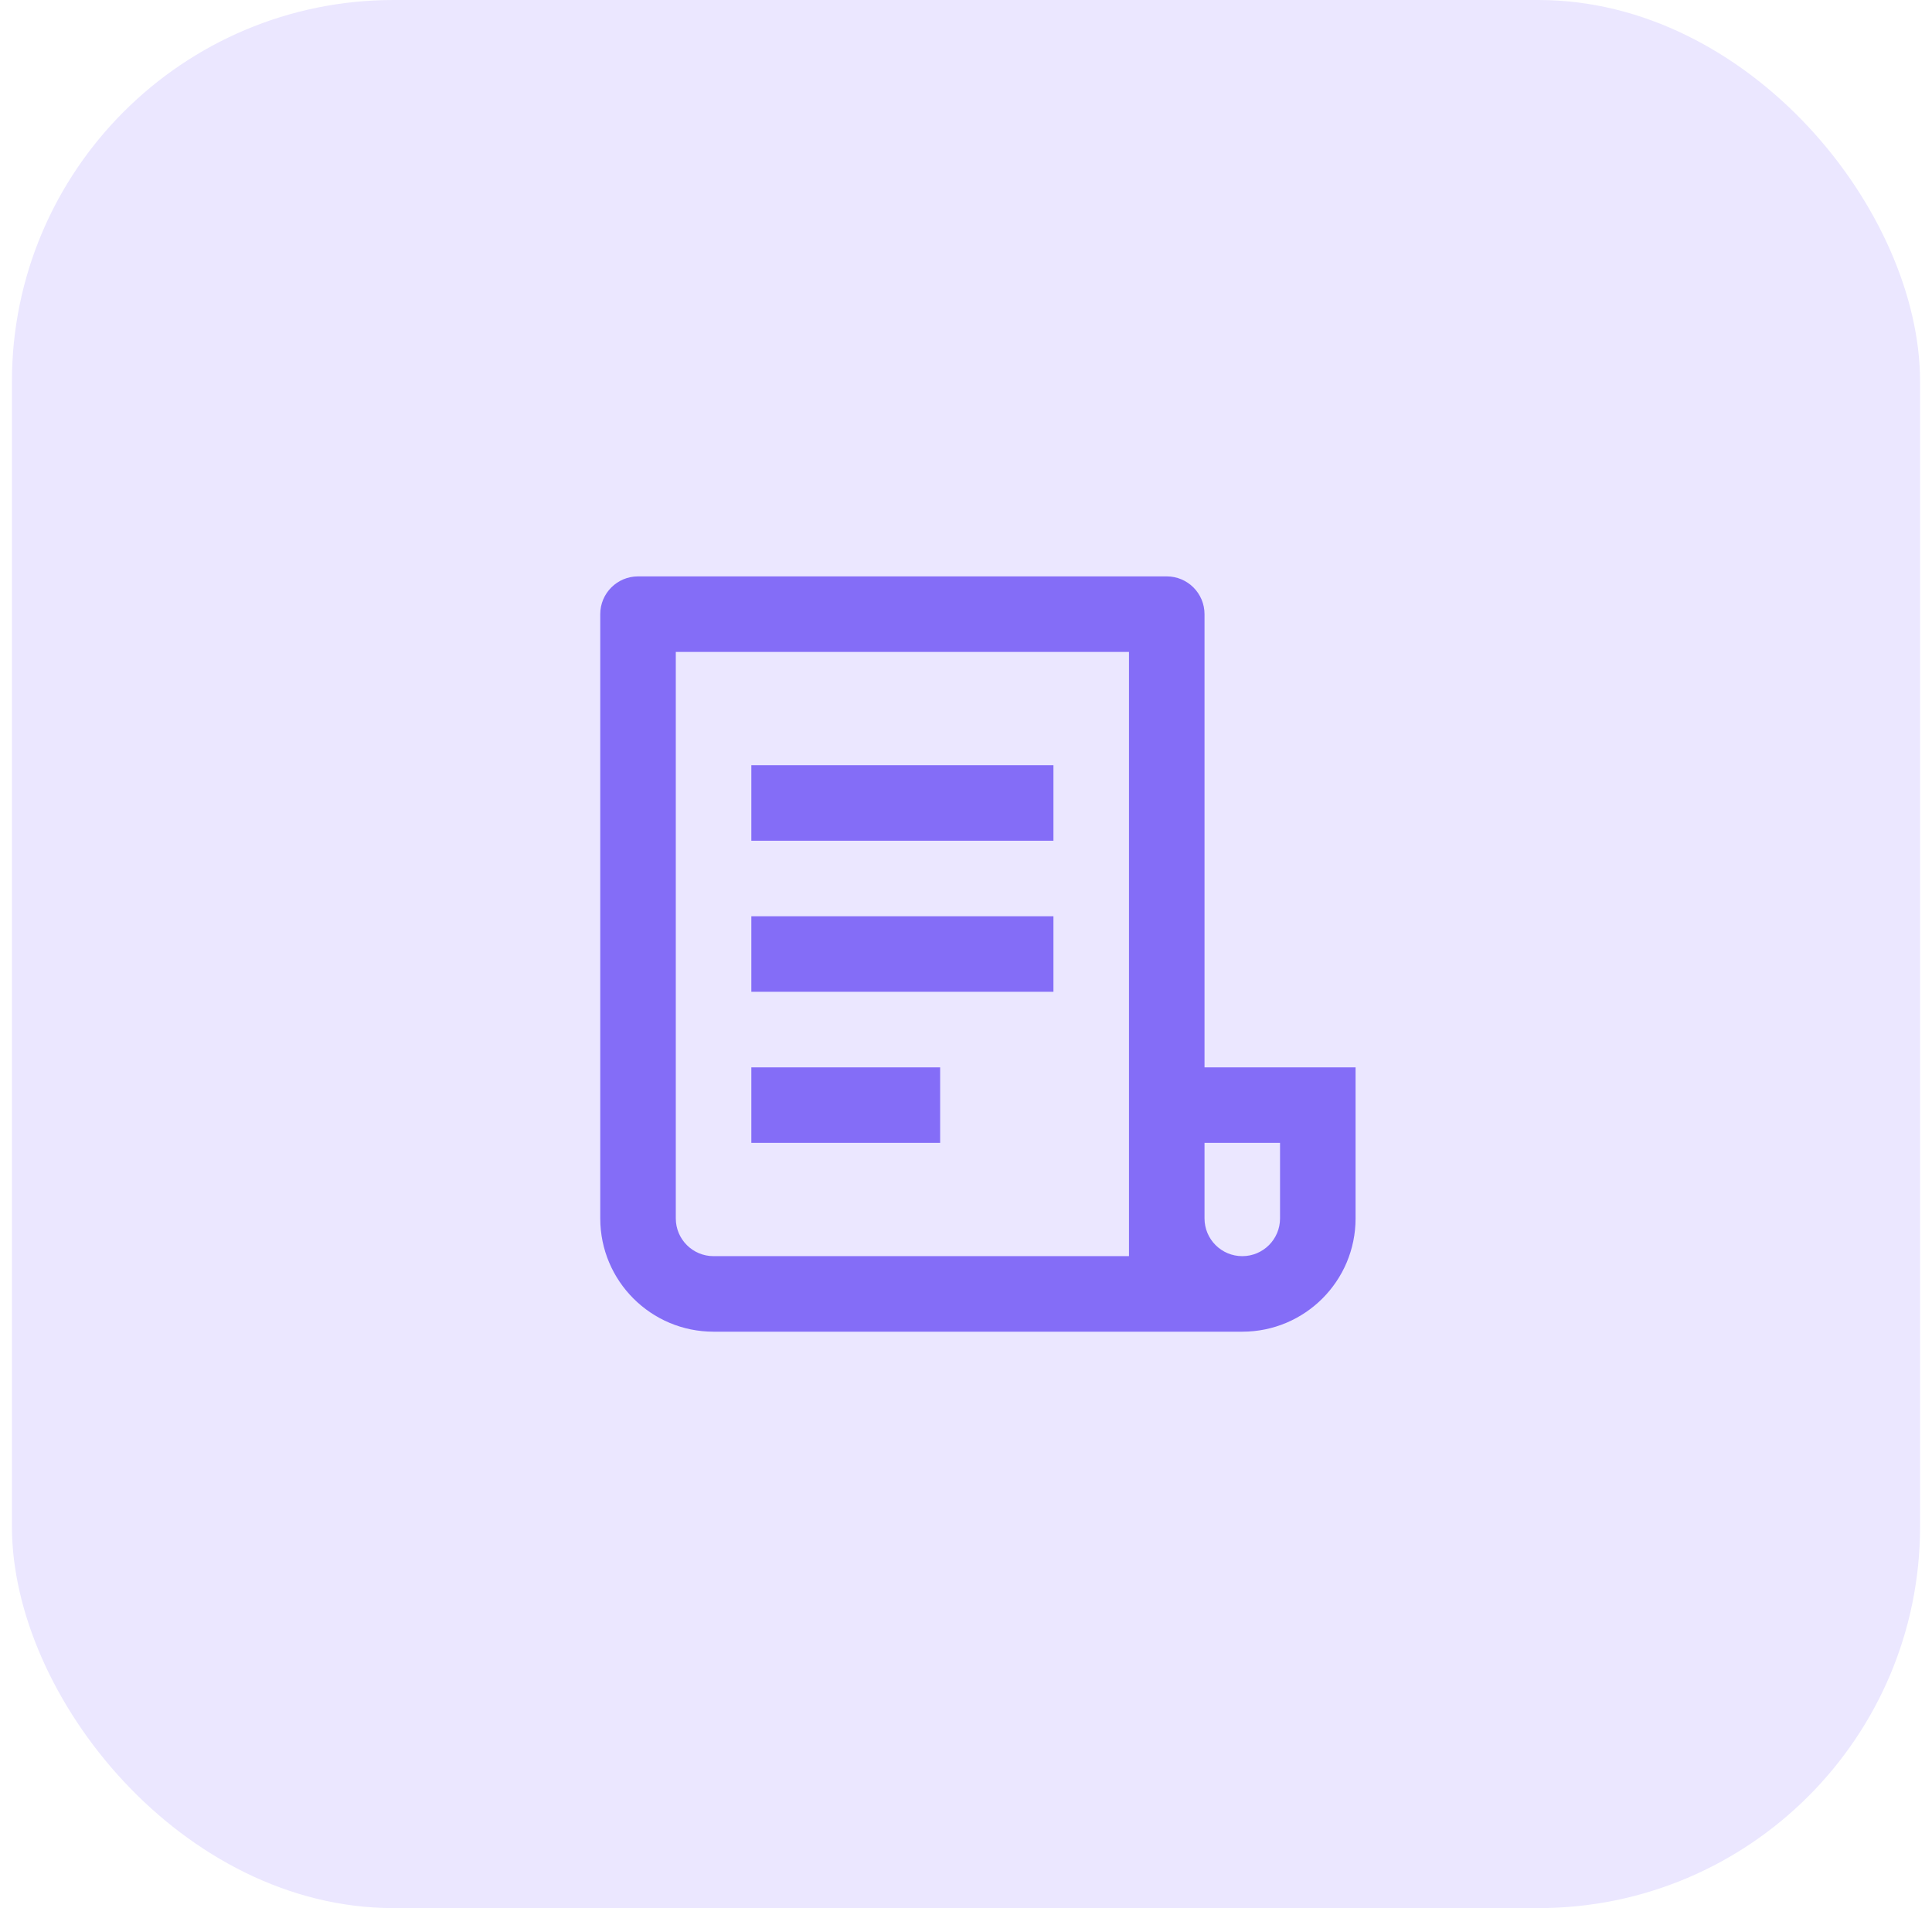 <svg width="81" height="80" viewBox="0 0 81 80" fill="none" xmlns="http://www.w3.org/2000/svg">
<rect x="0.5" width="80" height="80" rx="16" fill="#EBE7FF"/>
<path d="M52.083 55.833H29.916C27.293 55.833 25.166 53.707 25.166 51.083V25.75C25.166 24.875 25.875 24.166 26.75 24.166H48.916C49.791 24.166 50.5 24.875 50.5 25.75V44.75H56.833V51.083C56.833 53.707 54.707 55.833 52.083 55.833ZM50.5 47.916V51.083C50.5 51.958 51.209 52.666 52.083 52.666C52.958 52.666 53.666 51.958 53.666 51.083V47.916H50.5ZM47.333 52.666V27.333H28.333V51.083C28.333 51.958 29.042 52.666 29.916 52.666H47.333ZM31.5 32.083H44.166V35.25H31.5V32.083ZM31.5 38.416H44.166V41.583H31.5V38.416ZM31.5 44.75H39.416V47.916H31.5V44.75Z" fill="#846DF7"/>
</svg>
